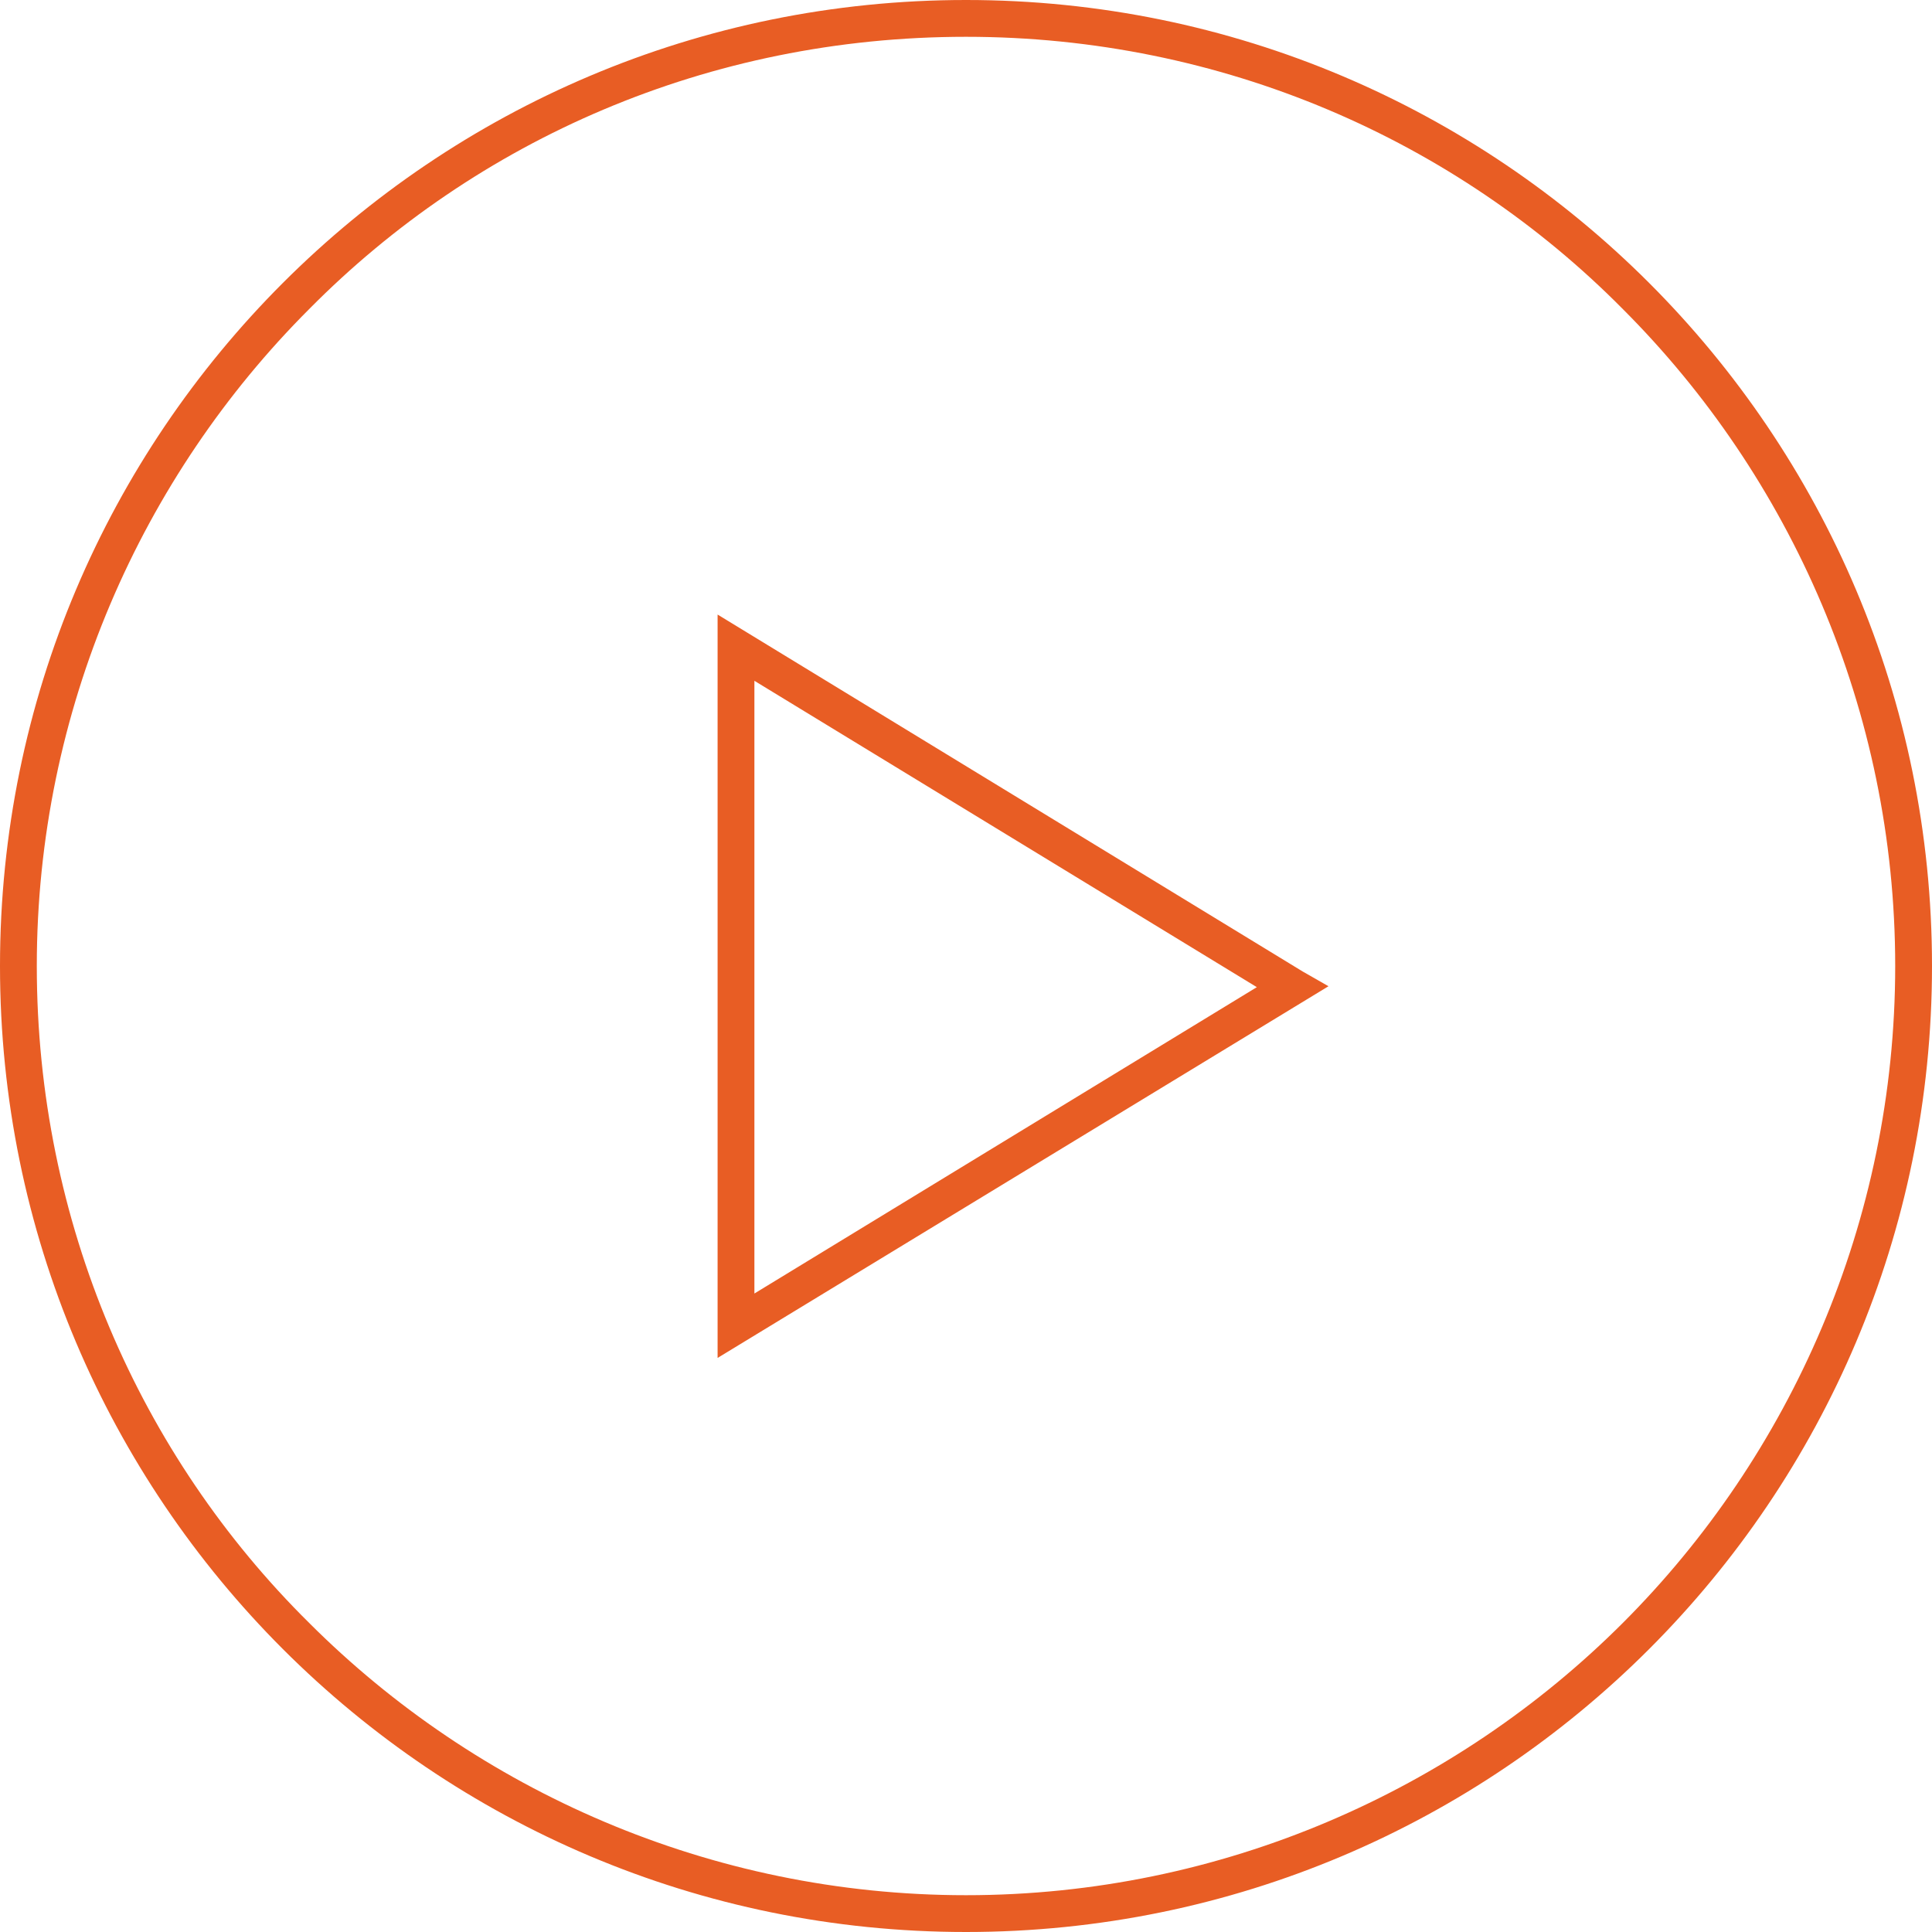 <?xml version="1.0" encoding="utf-8"?>
<!-- Generator: Adobe Illustrator 27.1.1, SVG Export Plug-In . SVG Version: 6.00 Build 0)  -->
<svg version="1.1" id="Layer_1" xmlns="http://www.w3.org/2000/svg" xmlns:xlink="http://www.w3.org/1999/xlink" x="0px" y="0px"
	 viewBox="0 0 105 105" style="enable-background:new 0 0 105 105;" xml:space="preserve">
<style type="text/css">
	.st0{fill:#E85D24;}
</style>
<g>
	<path class="st0" d="M52.5,104v1c29,0,52.5-23.5,52.5-52.5C105,23.5,81.5,0,52.5,0C23.5,0,0,23.5,0,52.5c0,29,23.5,52.5,52.5,52.5
		V104v-1c-13.9,0-26.6-5.7-35.7-14.8C7.6,79.1,2,66.4,2,52.5c0-13.9,5.7-26.6,14.8-35.7C25.9,7.6,38.5,2,52.5,2
		c13.9,0,26.6,5.6,35.7,14.8c9.1,9.1,14.8,21.8,14.8,35.7c0,13.9-5.7,26.6-14.8,35.7C79.1,97.3,66.4,103,52.5,103V104z"/>
	<polygon class="st0" points="70.3,53.6 70.8,52.8 39,33.4 39,73.8 72.2,53.6 70.8,52.8 70.3,53.6 69.7,52.8 41,70.3 41,37 
		69.7,54.5 70.3,53.6 69.7,52.8 	"/>
</g>
</svg>
